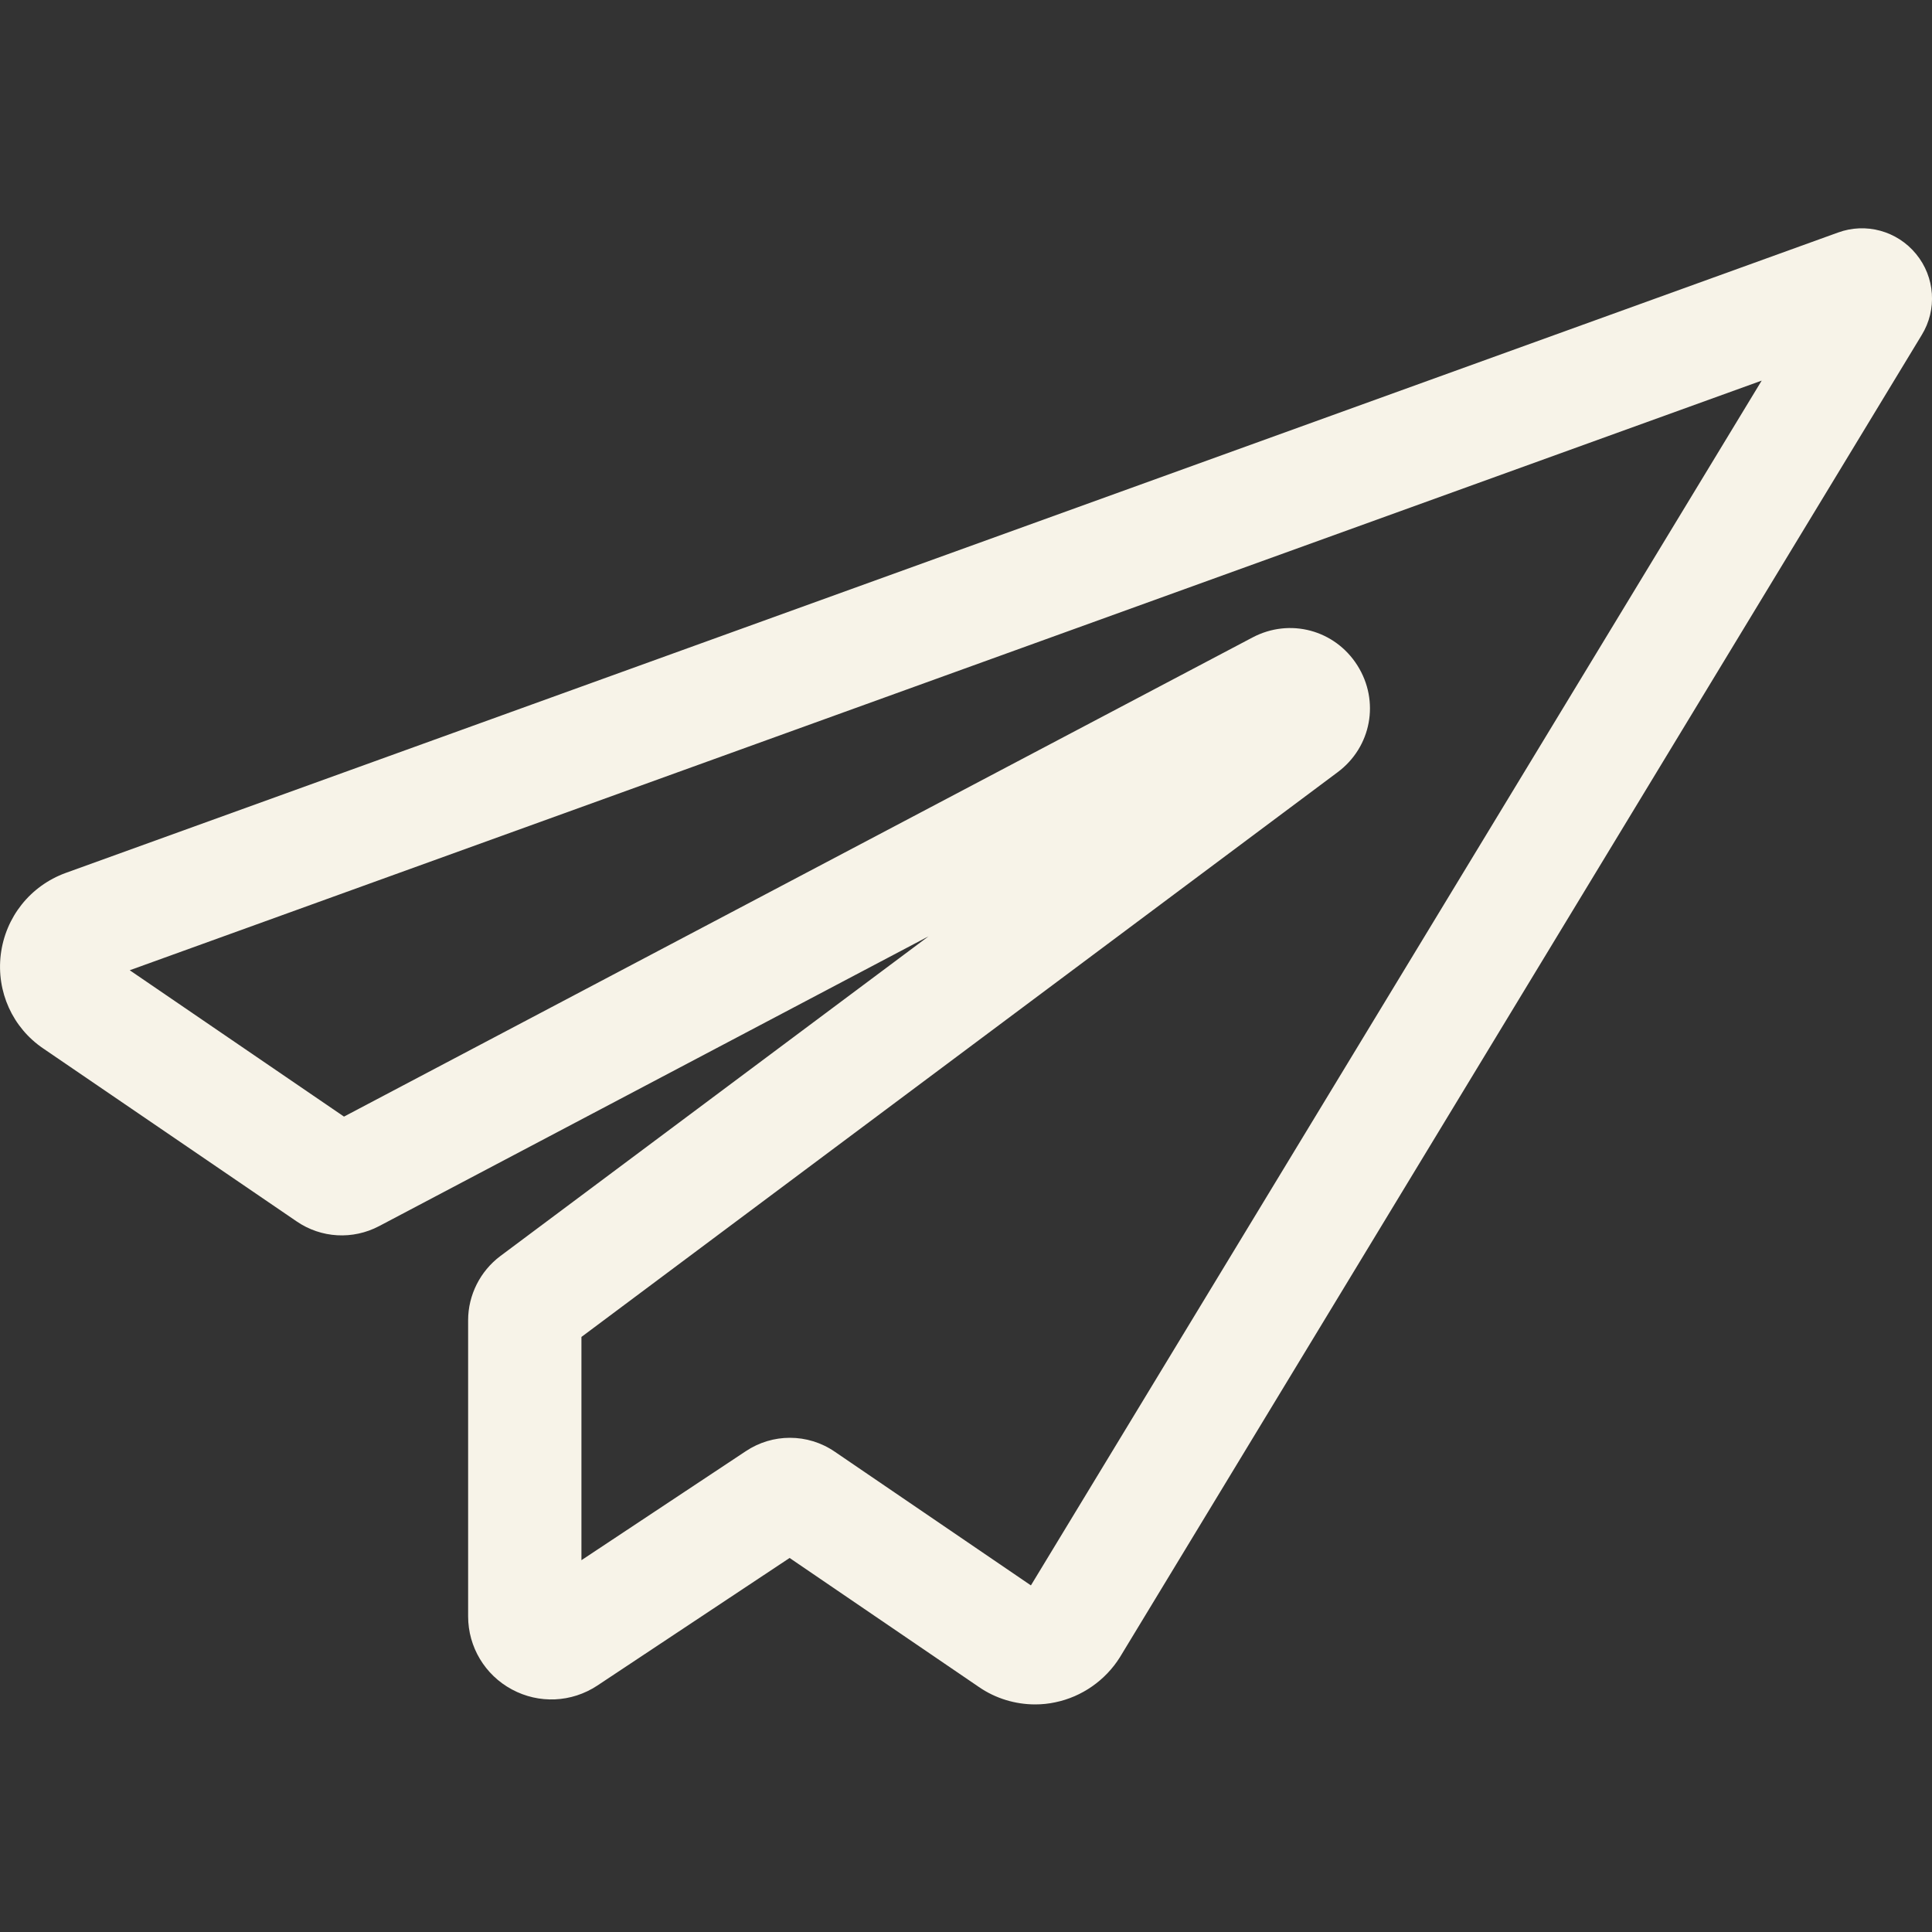 <?xml version="1.0" encoding="UTF-8"?> <svg xmlns="http://www.w3.org/2000/svg" width="20" height="20" viewBox="0 0 20 20" fill="none"><rect x="0" y="0" width="20" height="20" fill="#333333" stroke="none"/> <g clip-path="url(#clip0_114_150)"> <path d="M19.835 2.629C19.639 2.39 19.314 2.301 19.025 2.408L0.679 9.037C0.313 9.171 0.056 9.494 0.008 9.881C-0.039 10.265 0.13 10.639 0.448 10.854L3.071 12.644C3.325 12.818 3.652 12.836 3.924 12.693L9.612 9.693L5.179 13.003C4.971 13.159 4.846 13.407 4.846 13.666V16.733C4.846 17.049 5.02 17.339 5.299 17.489C5.579 17.64 5.916 17.625 6.182 17.45L8.174 16.128L10.134 17.464C10.305 17.582 10.51 17.644 10.716 17.644C10.786 17.644 10.856 17.637 10.925 17.622C11.2 17.565 11.443 17.395 11.593 17.156L19.893 3.469C20.055 3.206 20.032 2.868 19.835 2.629V2.629ZM10.672 16.412L8.643 15.029C8.502 14.932 8.34 14.884 8.177 14.884C8.018 14.884 7.859 14.93 7.72 15.023L6.019 16.151V13.84L13.847 7.994C14.197 7.733 14.285 7.258 14.052 6.889C13.819 6.52 13.352 6.395 12.966 6.599L3.561 11.559L1.343 10.044L18.237 3.94L10.672 16.412Z" fill="#F7F3E8"></path> </g> <defs> <clipPath id="clip0_114_150"> <rect width="20" height="19.961" fill="white"></rect> </clipPath> </defs> </svg> 